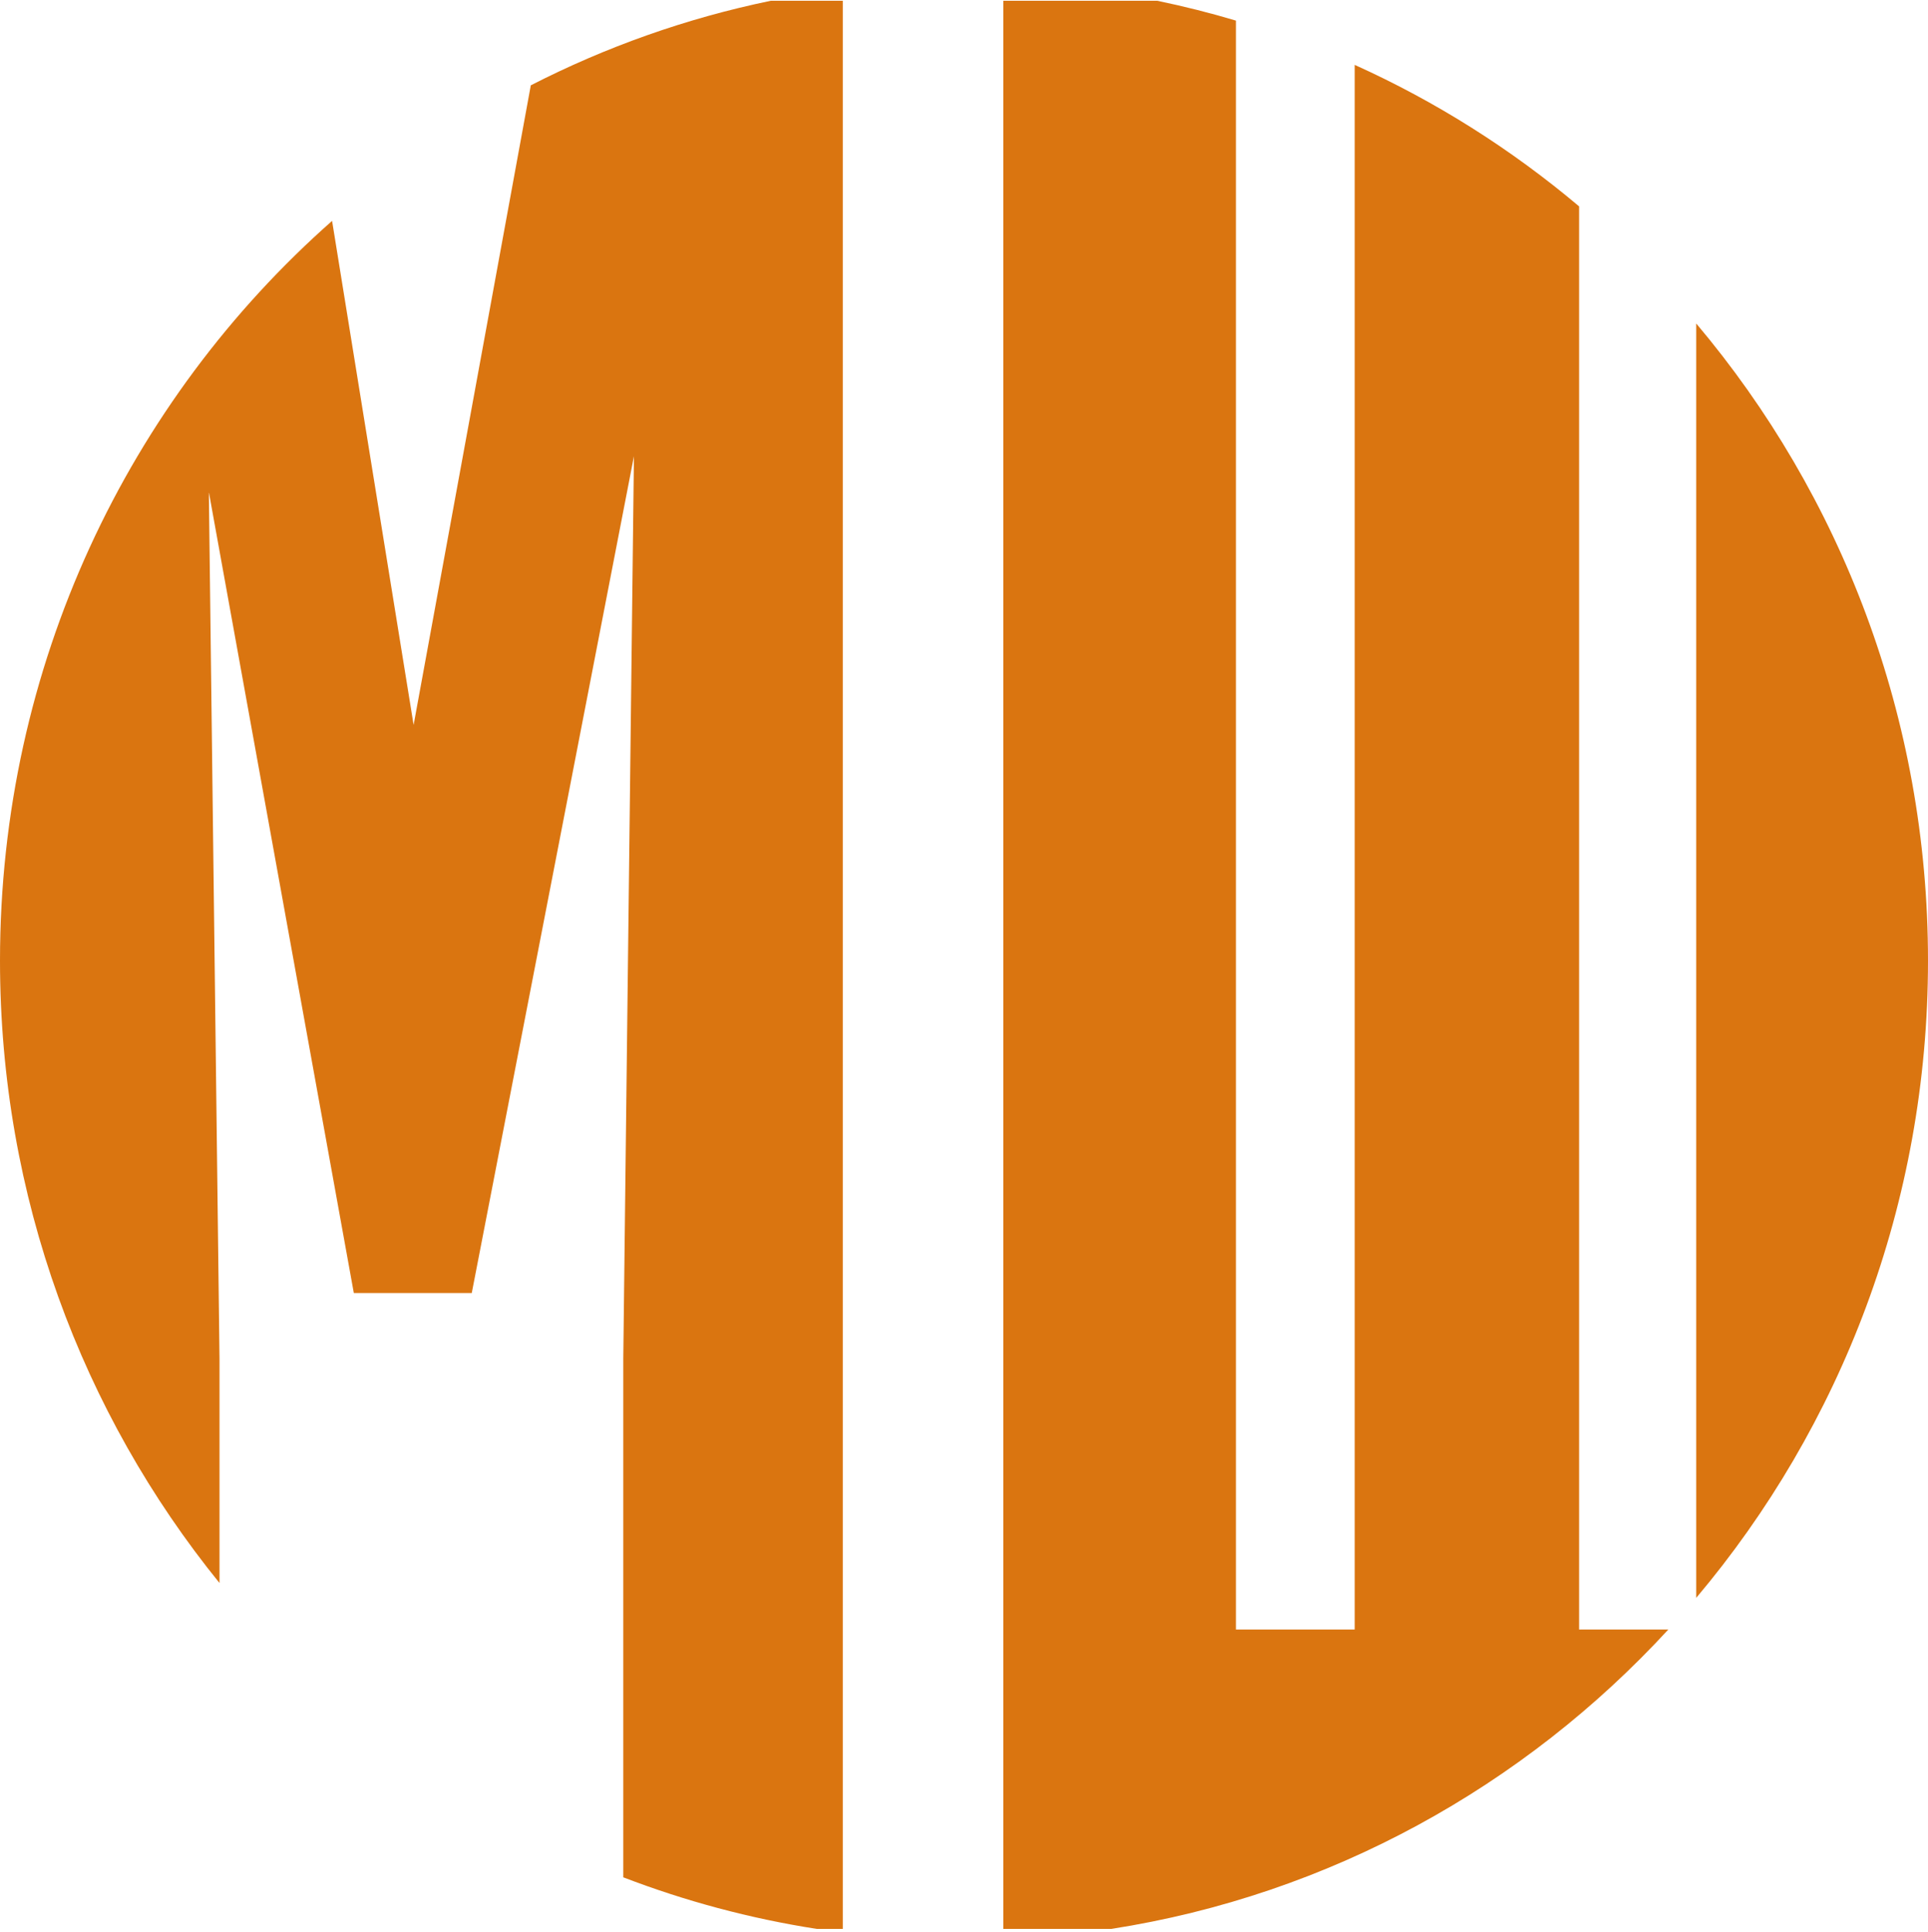 <svg width="512" height="513" viewBox="0 0 512 513" fill="none" xmlns="http://www.w3.org/2000/svg">
<path fill-rule="evenodd" clip-rule="evenodd" d="M450.447 424.298C488.819 378.812 512 319.706 512 255.098C512 190.491 488.819 131.384 450.447 85.898V424.298ZM443.04 432.705H419.344V54.8C401.383 39.661 381.353 26.968 359.749 17.225V432.705H328.211V5.469C321.363 3.428 314.395 1.669 307.322 0.206H266.44V512.206H295.089C353.119 503.172 404.733 474.338 443.04 432.705ZM216.911 512.206H223.81V0.206H204.678C182.231 4.847 160.852 12.473 140.96 22.658L109.839 192.503L88.189 58.654C34.161 106.345 0 176.668 0 255.098C0 317.854 21.871 375.419 58.291 420.353V360.678L55.463 130.669L93.961 343.351H125.281L168.347 121.156L165.519 360.678V498.505C181.913 504.801 199.11 509.435 216.911 512.206Z" fill="#DA7510"/>
</svg>
